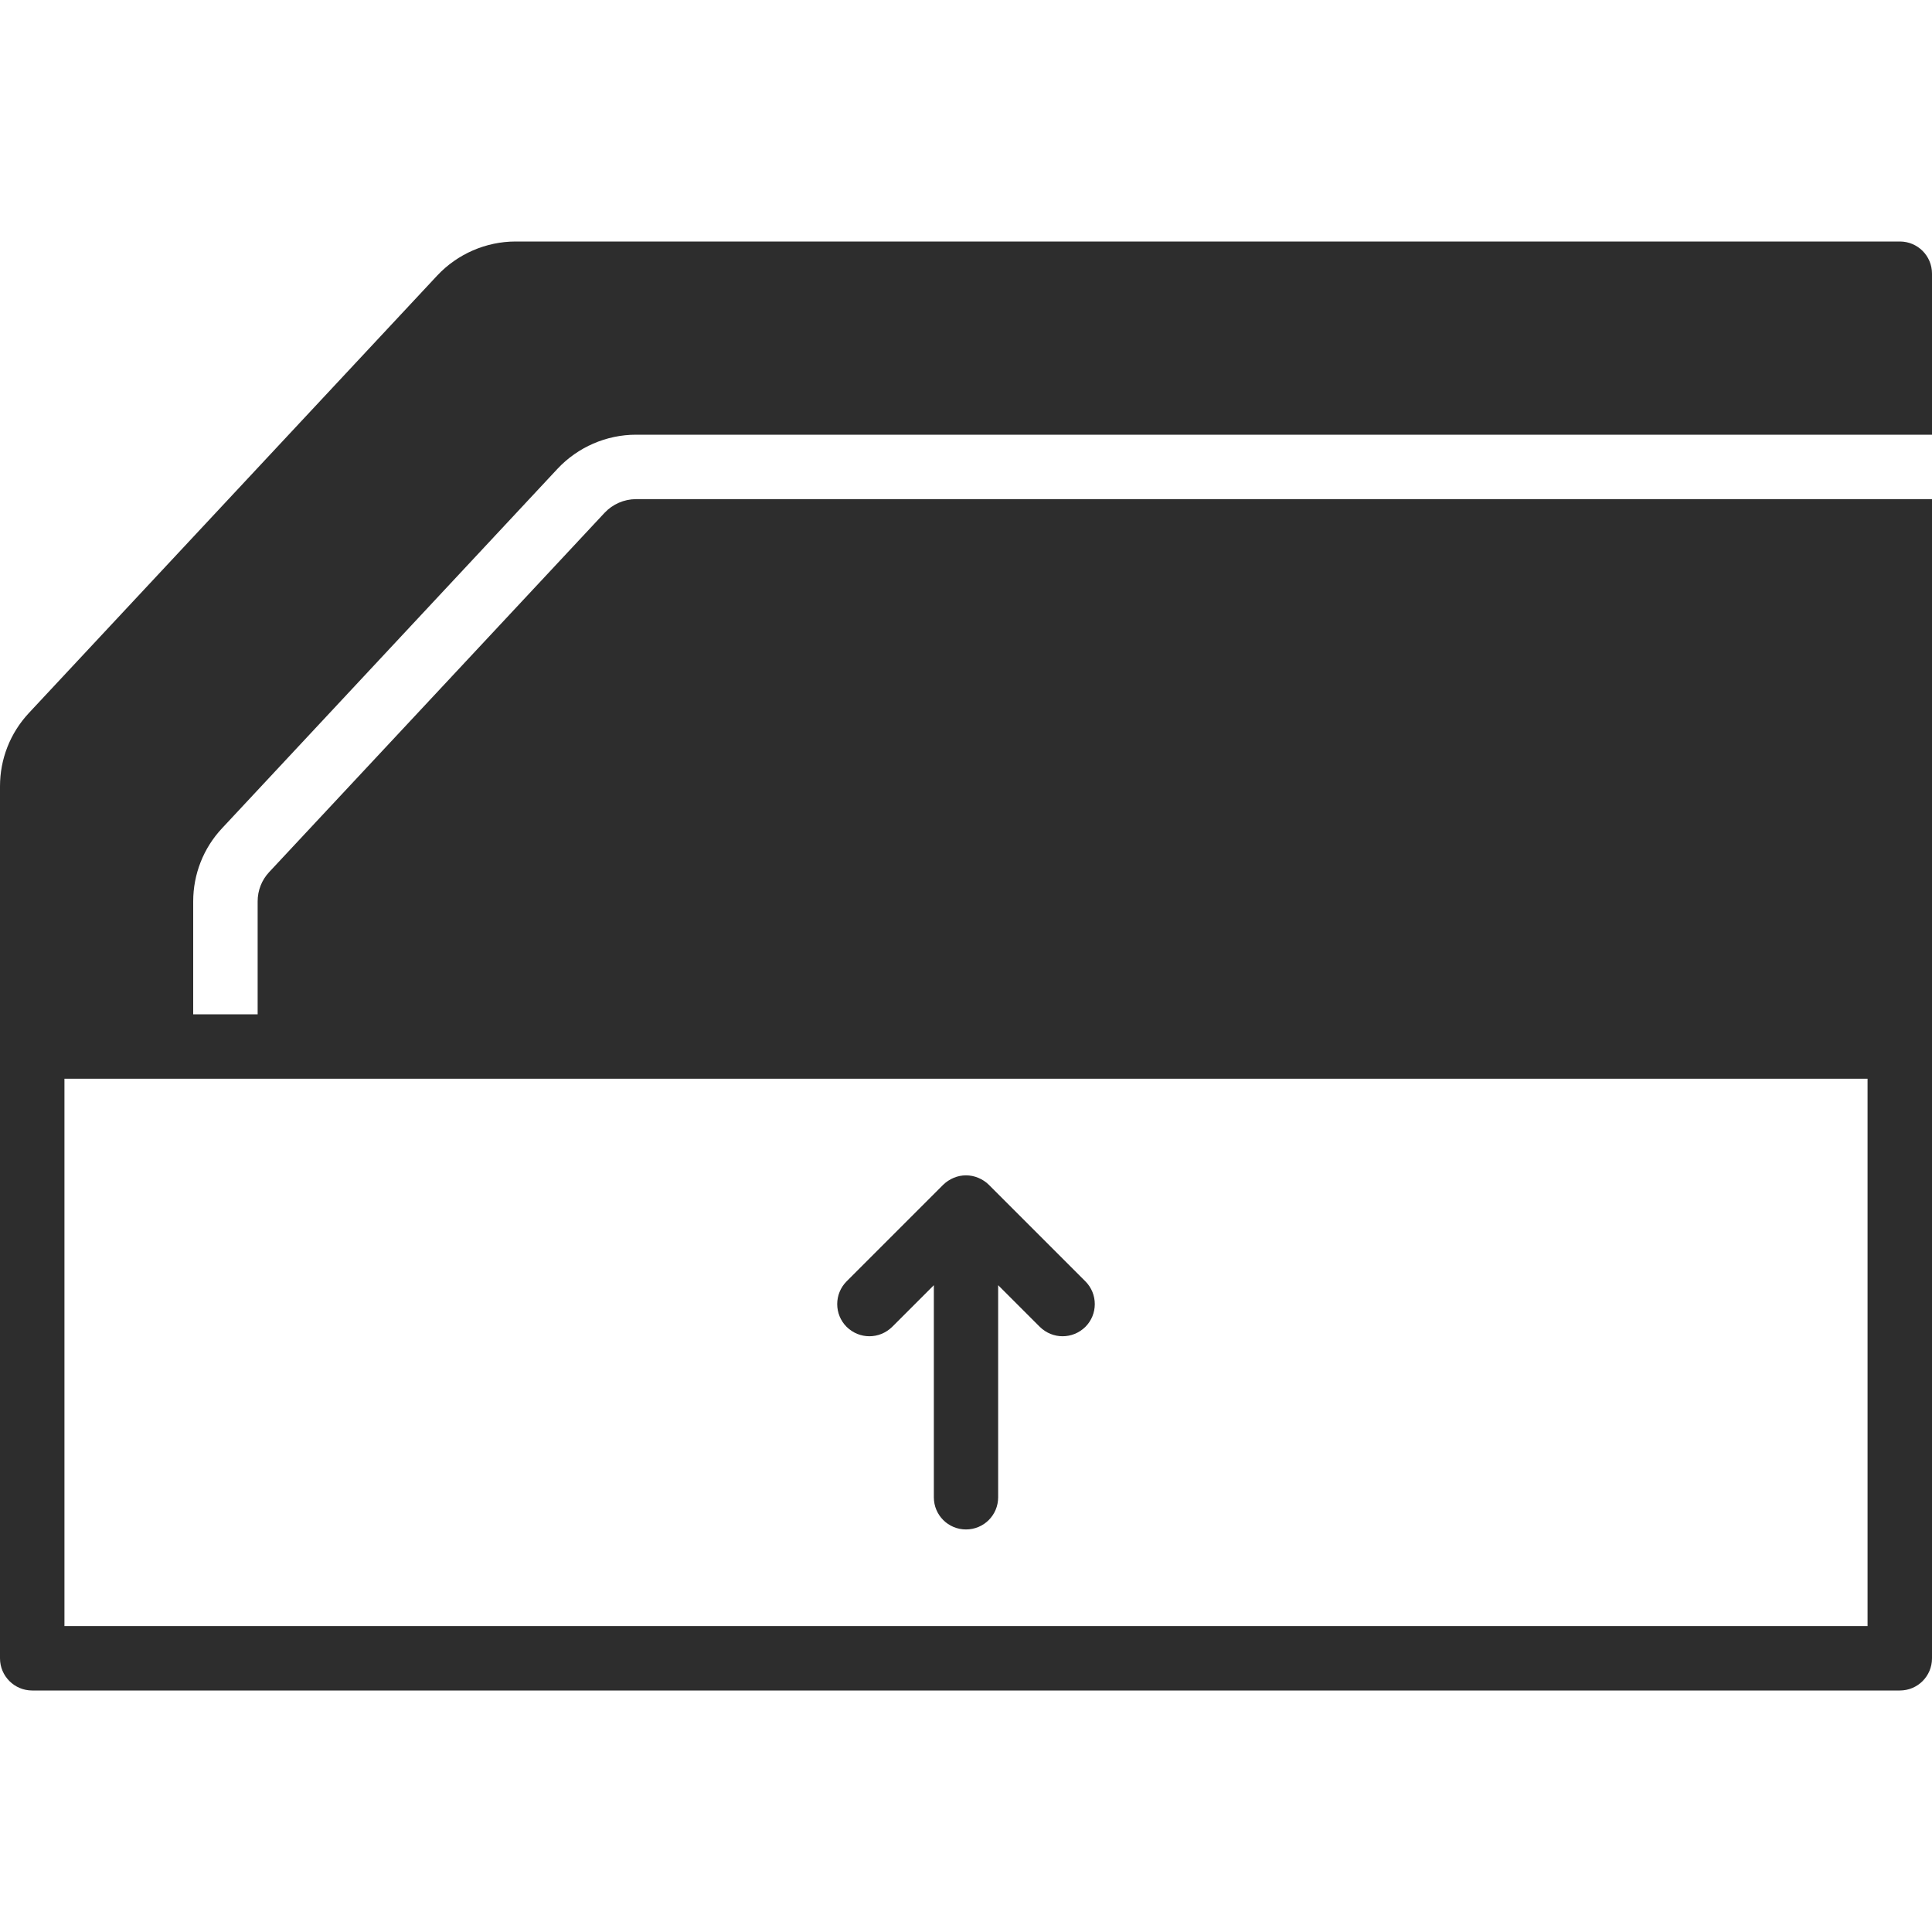 <svg width="14" height="14" viewBox="0 0 14 14" fill="none" xmlns="http://www.w3.org/2000/svg">
<path d="M1.609 6.002L4.04 3.397C4.187 3.24 4.394 3.15 4.609 3.15H14V1.983C14 1.854 13.896 1.75 13.767 1.75H3.737C3.522 1.75 3.315 1.84 3.168 1.997L0.209 5.167C0.074 5.312 0 5.5 0 5.698V7.583V12.017C0 12.146 0.105 12.25 0.233 12.25H13.767C13.896 12.25 14 12.146 14 12.017V7.583V3.617H4.609C4.523 3.617 4.44 3.653 4.381 3.716L1.95 6.32C1.896 6.378 1.867 6.453 1.867 6.532V7.35H1.4V6.532C1.4 6.335 1.474 6.146 1.609 6.002ZM1.633 7.817H13.533V11.783H0.467V7.817H1.633Z" fill="#2D2D2D"/>
<path d="M6.3 9.683C6.36 9.683 6.419 9.66 6.465 9.615L6.767 9.313V10.85C6.767 10.979 6.871 11.083 7 11.083C7.129 11.083 7.233 10.979 7.233 10.85V9.313L7.535 9.615C7.581 9.66 7.64 9.683 7.7 9.683C7.76 9.683 7.819 9.66 7.865 9.615C7.956 9.524 7.956 9.376 7.865 9.285L7.165 8.585C7.144 8.564 7.118 8.547 7.089 8.535C7.032 8.511 6.968 8.511 6.911 8.535C6.882 8.547 6.857 8.564 6.835 8.585L6.135 9.285C6.044 9.376 6.044 9.524 6.135 9.615C6.181 9.66 6.24 9.683 6.3 9.683Z" fill="#2D2D2D"/>
</svg>
